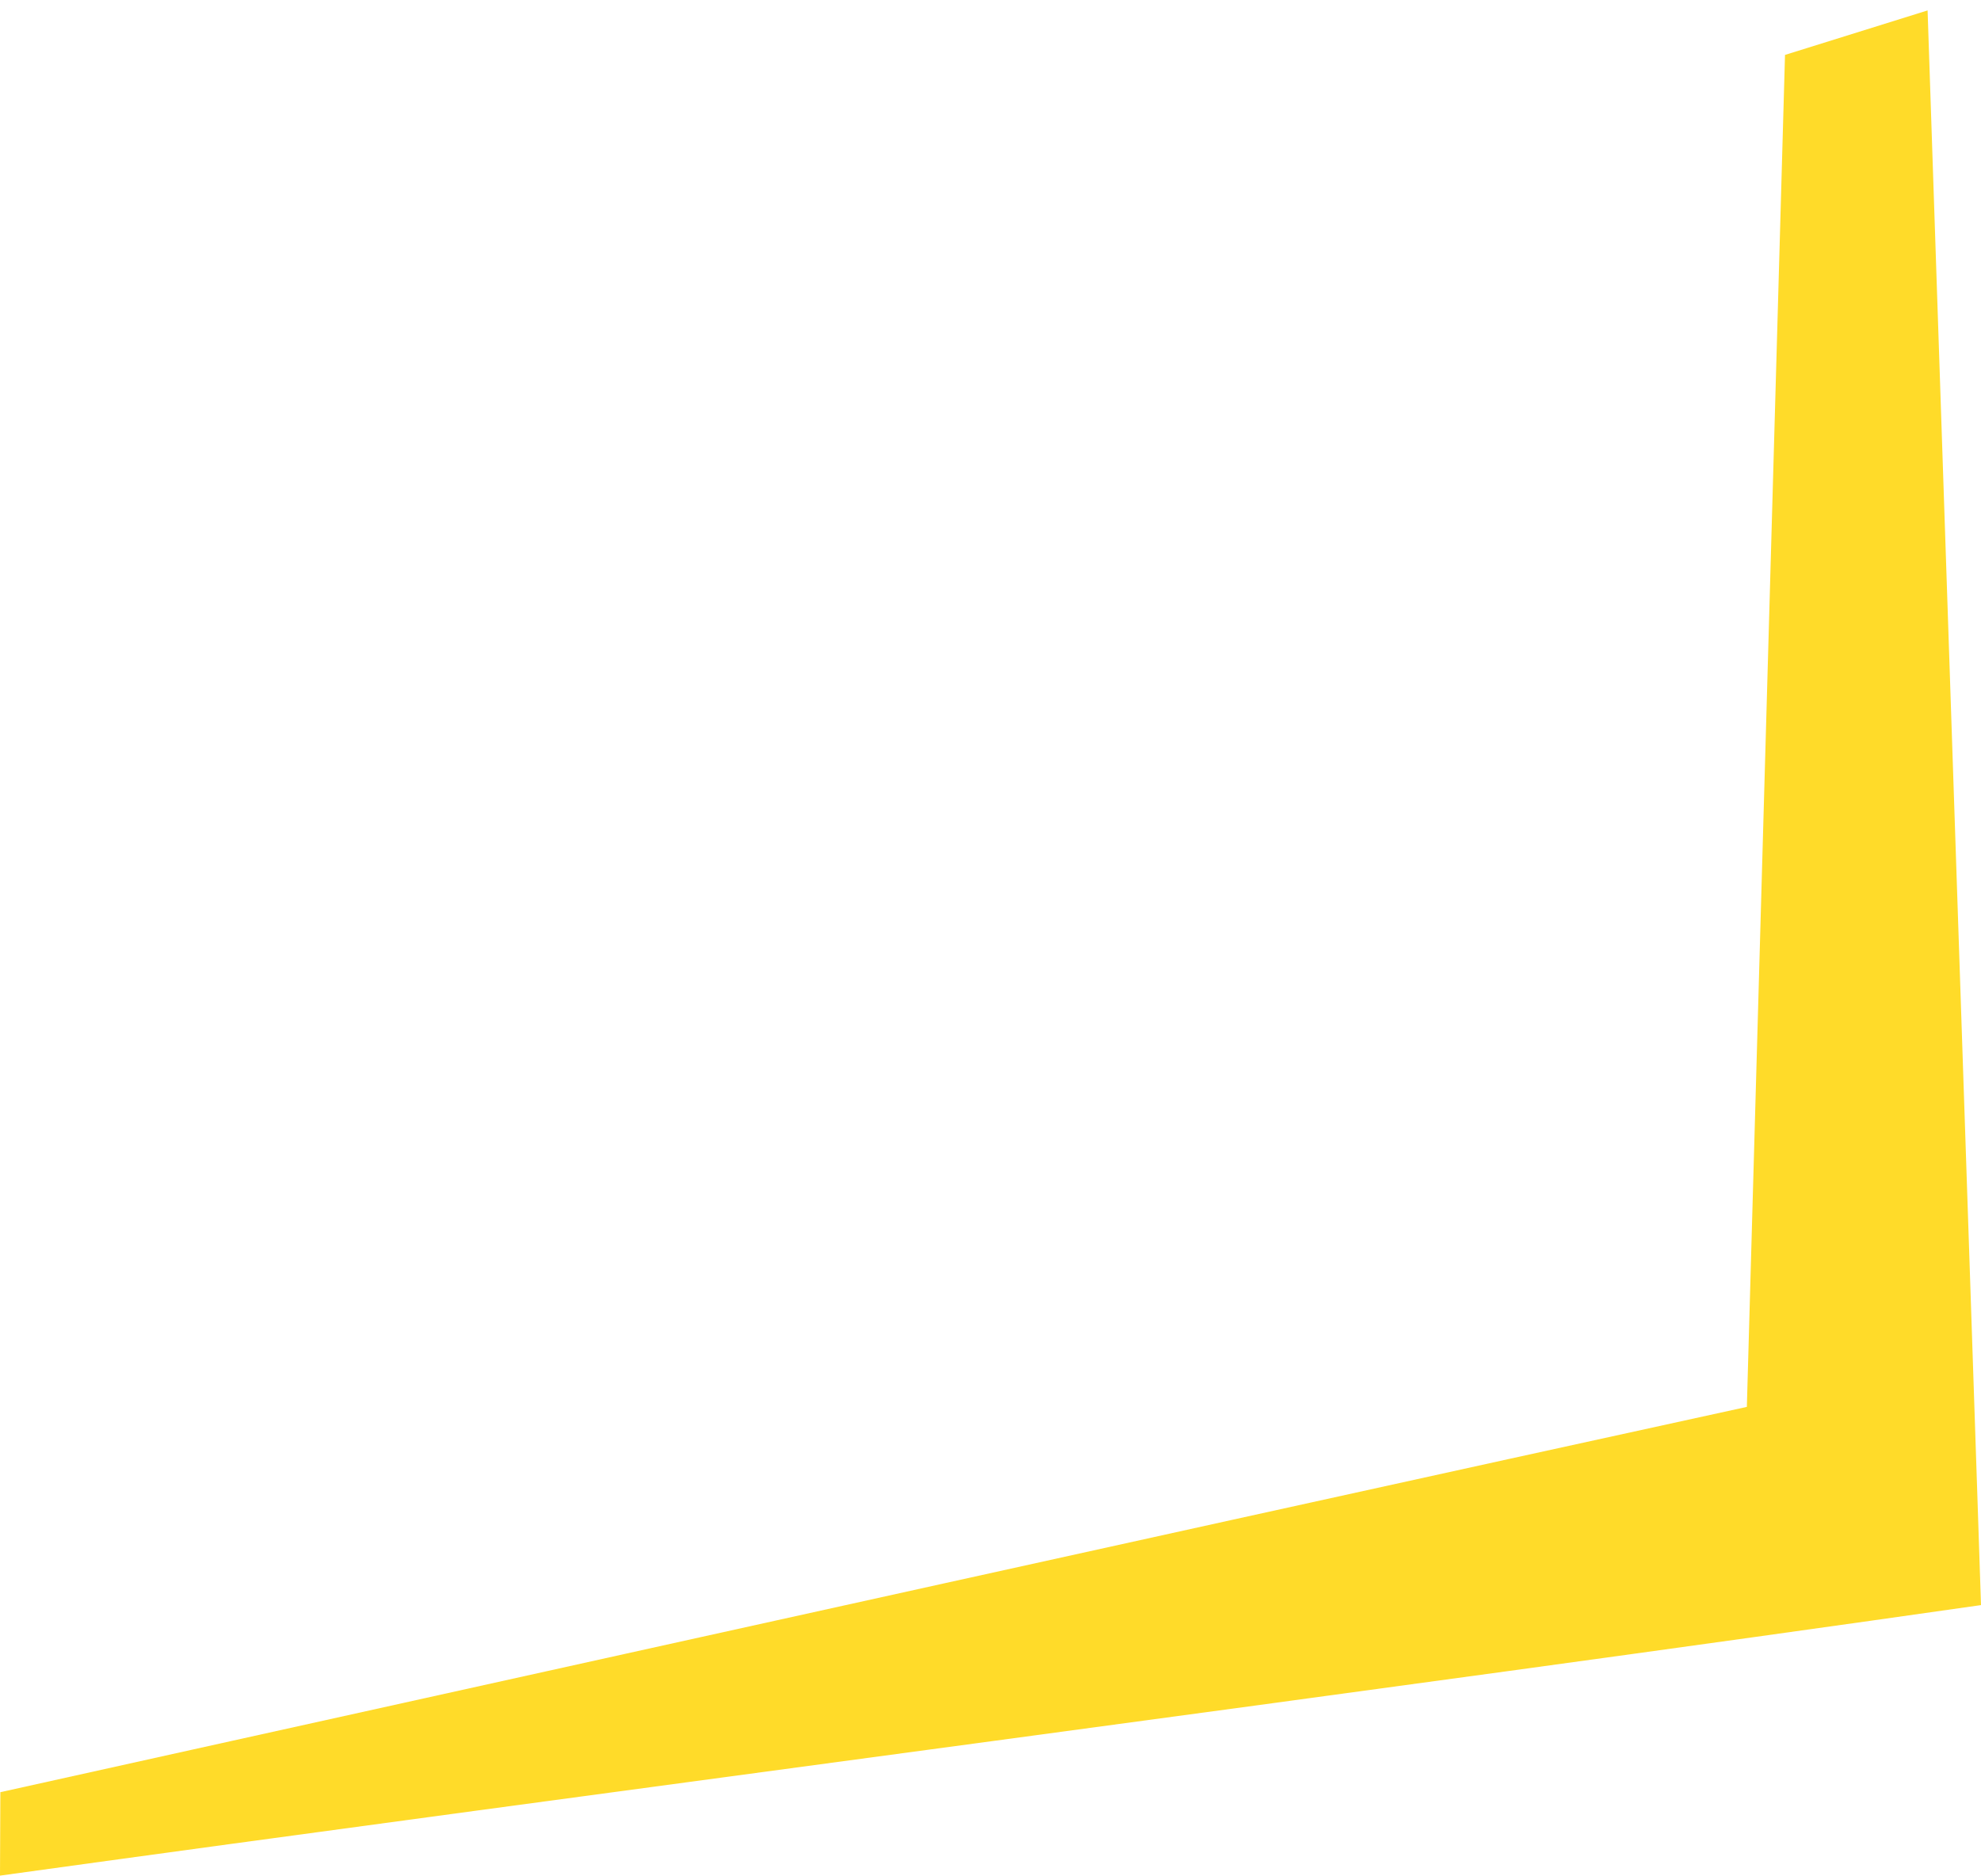 <svg width="76" height="72" viewBox="0 0 76 72" fill="none" xmlns="http://www.w3.org/2000/svg">
<path d="M0 71.973C22.482 68.861 53.812 64.765 76 61.592L75.869 57.647L73.951 0.4L68.481 2.107L67.017 53.986C45.112 58.766 0.014 68.771 0.014 68.771L0 71.973Z" fill="#FFDB29"/>
</svg>
